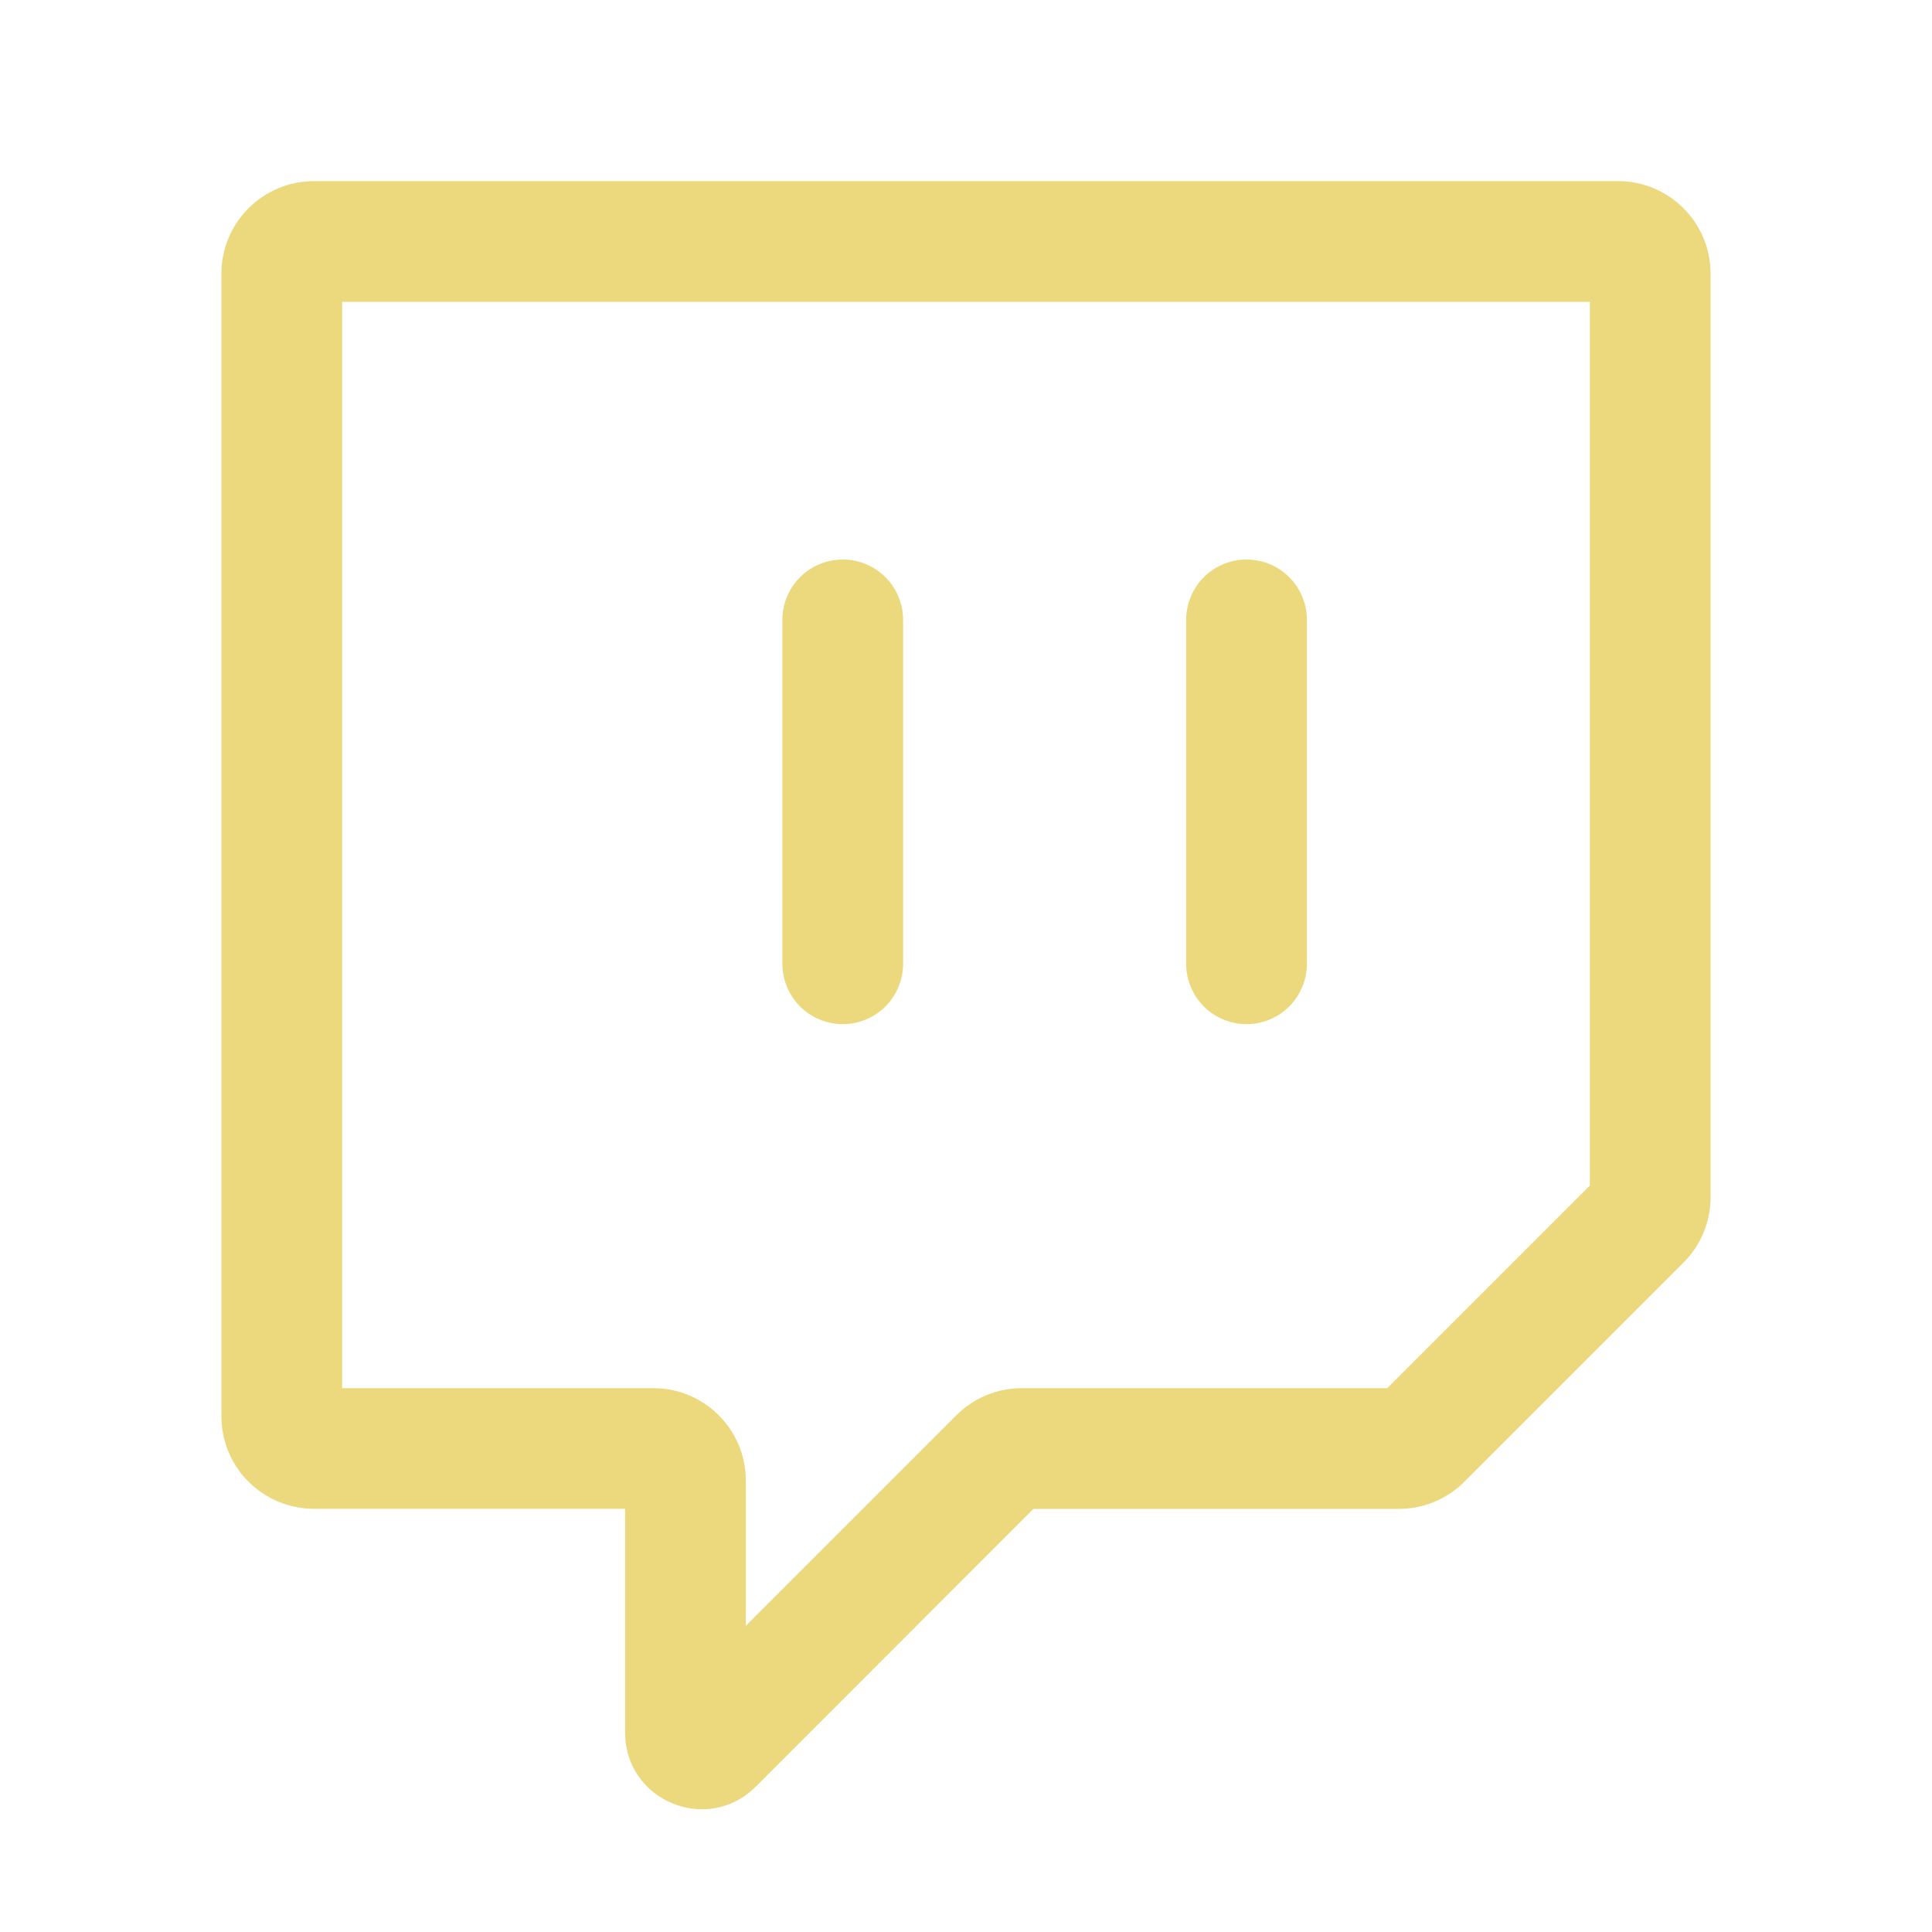 <svg width="20" height="20" viewBox="0 0 20 20" fill="none" xmlns="http://www.w3.org/2000/svg">
<path fill-rule="evenodd" clip-rule="evenodd" d="M2.292 2.833C2.292 2.304 2.721 1.875 3.25 1.875H16.75C17.279 1.875 17.708 2.304 17.708 2.833V12.393C17.708 12.648 17.607 12.891 17.427 13.071L15.159 15.339C14.979 15.519 14.736 15.62 14.482 15.62H10.698L7.823 18.496C7.323 18.995 6.471 18.642 6.471 17.936V15.619H3.25C2.996 15.619 2.752 15.518 2.572 15.338C2.392 15.159 2.292 14.915 2.292 14.661V2.833ZM3.542 3.125V14.37H6.763C7.292 14.37 7.721 14.799 7.721 15.328V16.83L9.9 14.651C9.989 14.562 10.095 14.491 10.211 14.443C10.327 14.395 10.452 14.37 10.578 14.37H14.361L16.458 12.273V3.125H3.542ZM8.724 5.792C8.89 5.792 9.049 5.858 9.166 5.975C9.283 6.092 9.349 6.251 9.349 6.417V9.977C9.349 10.142 9.283 10.301 9.166 10.419C9.049 10.536 8.89 10.602 8.724 10.602C8.558 10.602 8.399 10.536 8.282 10.419C8.165 10.301 8.099 10.142 8.099 9.977V6.417C8.099 6.251 8.165 6.092 8.282 5.975C8.399 5.858 8.558 5.792 8.724 5.792ZM12.904 5.792C13.07 5.792 13.229 5.858 13.346 5.975C13.463 6.092 13.529 6.251 13.529 6.417V9.977C13.529 10.142 13.463 10.301 13.346 10.419C13.229 10.536 13.07 10.602 12.904 10.602C12.738 10.602 12.579 10.536 12.462 10.419C12.345 10.301 12.279 10.142 12.279 9.977V6.417C12.279 6.251 12.345 6.092 12.462 5.975C12.579 5.858 12.738 5.792 12.904 5.792Z" fill="#ECD97D"/>
</svg>
